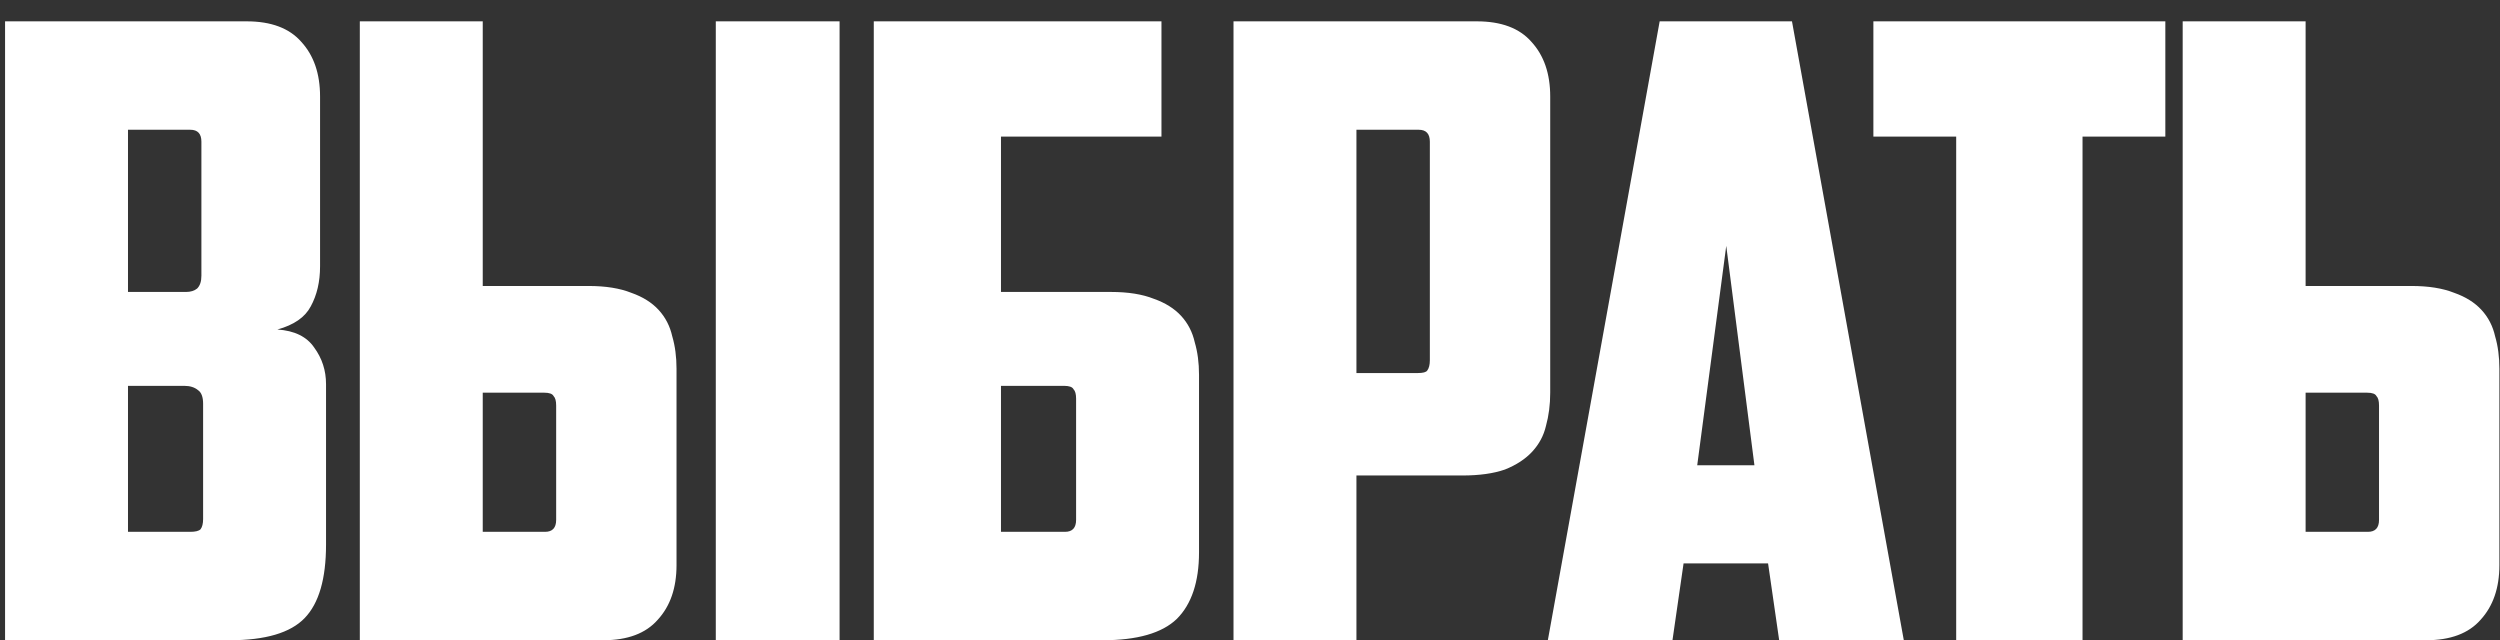 <?xml version="1.0" encoding="UTF-8"?> <svg xmlns="http://www.w3.org/2000/svg" width="82" height="21" viewBox="0 0 82 21" fill="none"><rect x="0" y="0" width="82" height="21" fill="#333333" stroke="none"/><path d="M4.198 4.256V9.576H6.102C6.252 9.576 6.373 9.539 6.466 9.464C6.56 9.371 6.606 9.231 6.606 9.044V4.648C6.606 4.387 6.485 4.256 6.242 4.256H4.198ZM6.662 13.244C6.662 13.02 6.606 12.871 6.494 12.796C6.382 12.703 6.233 12.656 6.046 12.656H4.198V17.444H6.242C6.41 17.444 6.522 17.416 6.578 17.36C6.634 17.285 6.662 17.173 6.662 17.024V13.244ZM10.498 8.736C10.498 9.24 10.396 9.679 10.191 10.052C10.004 10.407 9.64 10.659 9.098 10.808C9.658 10.845 10.06 11.041 10.303 11.396C10.564 11.751 10.694 12.152 10.694 12.6V17.864C10.694 18.984 10.461 19.787 9.994 20.272C9.528 20.757 8.706 21 7.53 21H0.166V0.7H8.09C8.893 0.7 9.49 0.924 9.882 1.372C10.293 1.82 10.498 2.417 10.498 3.164V8.736ZM11.802 21V0.7H15.834V9.38H19.306C19.866 9.38 20.332 9.455 20.706 9.604C21.079 9.735 21.378 9.921 21.602 10.164C21.826 10.407 21.975 10.696 22.05 11.032C22.143 11.349 22.19 11.704 22.19 12.096V18.536C22.19 19.283 21.985 19.88 21.574 20.328C21.182 20.776 20.584 21 19.782 21H11.802ZM17.878 17.444C18.12 17.444 18.242 17.313 18.242 17.052V13.3C18.242 13.151 18.214 13.048 18.158 12.992C18.12 12.917 18.018 12.88 17.85 12.88H15.834V17.444H17.878ZM23.478 0.7H27.538V21H23.478V0.7ZM28.66 0.7H38.096V4.48H32.832V9.576H36.444C37.004 9.576 37.47 9.651 37.844 9.8C38.217 9.931 38.516 10.117 38.74 10.36C38.964 10.603 39.113 10.892 39.188 11.228C39.281 11.545 39.328 11.9 39.328 12.292V18.116C39.328 19.087 39.085 19.815 38.6 20.3C38.114 20.767 37.302 21 36.164 21H28.66V0.7ZM34.932 17.444C35.174 17.444 35.296 17.313 35.296 17.052V13.076C35.296 12.927 35.268 12.824 35.212 12.768C35.174 12.693 35.072 12.656 34.904 12.656H32.832V17.444H34.932ZM44.491 4.256V12.236H46.507C46.675 12.236 46.778 12.208 46.815 12.152C46.871 12.077 46.899 11.965 46.899 11.816V4.648C46.899 4.387 46.778 4.256 46.535 4.256H44.491ZM48.439 0.7C49.242 0.7 49.839 0.924 50.231 1.372C50.642 1.82 50.847 2.417 50.847 3.164V12.88C50.847 13.272 50.8 13.636 50.707 13.972C50.633 14.289 50.483 14.569 50.259 14.812C50.035 15.055 49.736 15.251 49.363 15.4C48.99 15.531 48.523 15.596 47.963 15.596H44.491V21H40.459V0.7H48.439ZM55.221 18.48L54.857 21H50.769L54.437 0.7H58.777L62.445 21H58.357L57.993 18.48H55.221ZM55.669 15.26H57.545L56.621 8.064L55.669 15.26ZM71.023 0.7V4.48H68.307V21H64.163V4.48H61.447V0.7H71.023ZM71.592 21V0.7H75.624V9.38H79.096C79.656 9.38 80.122 9.455 80.496 9.604C80.869 9.735 81.168 9.921 81.392 10.164C81.616 10.407 81.765 10.696 81.84 11.032C81.933 11.349 81.98 11.704 81.98 12.096V18.536C81.98 19.283 81.774 19.88 81.364 20.328C80.972 20.776 80.374 21 79.572 21H71.592ZM77.668 17.444C77.91 17.444 78.032 17.313 78.032 17.052V13.3C78.032 13.151 78.004 13.048 77.948 12.992C77.91 12.917 77.808 12.88 77.64 12.88H75.624V17.444H77.668Z" fill="white"></path></svg> 